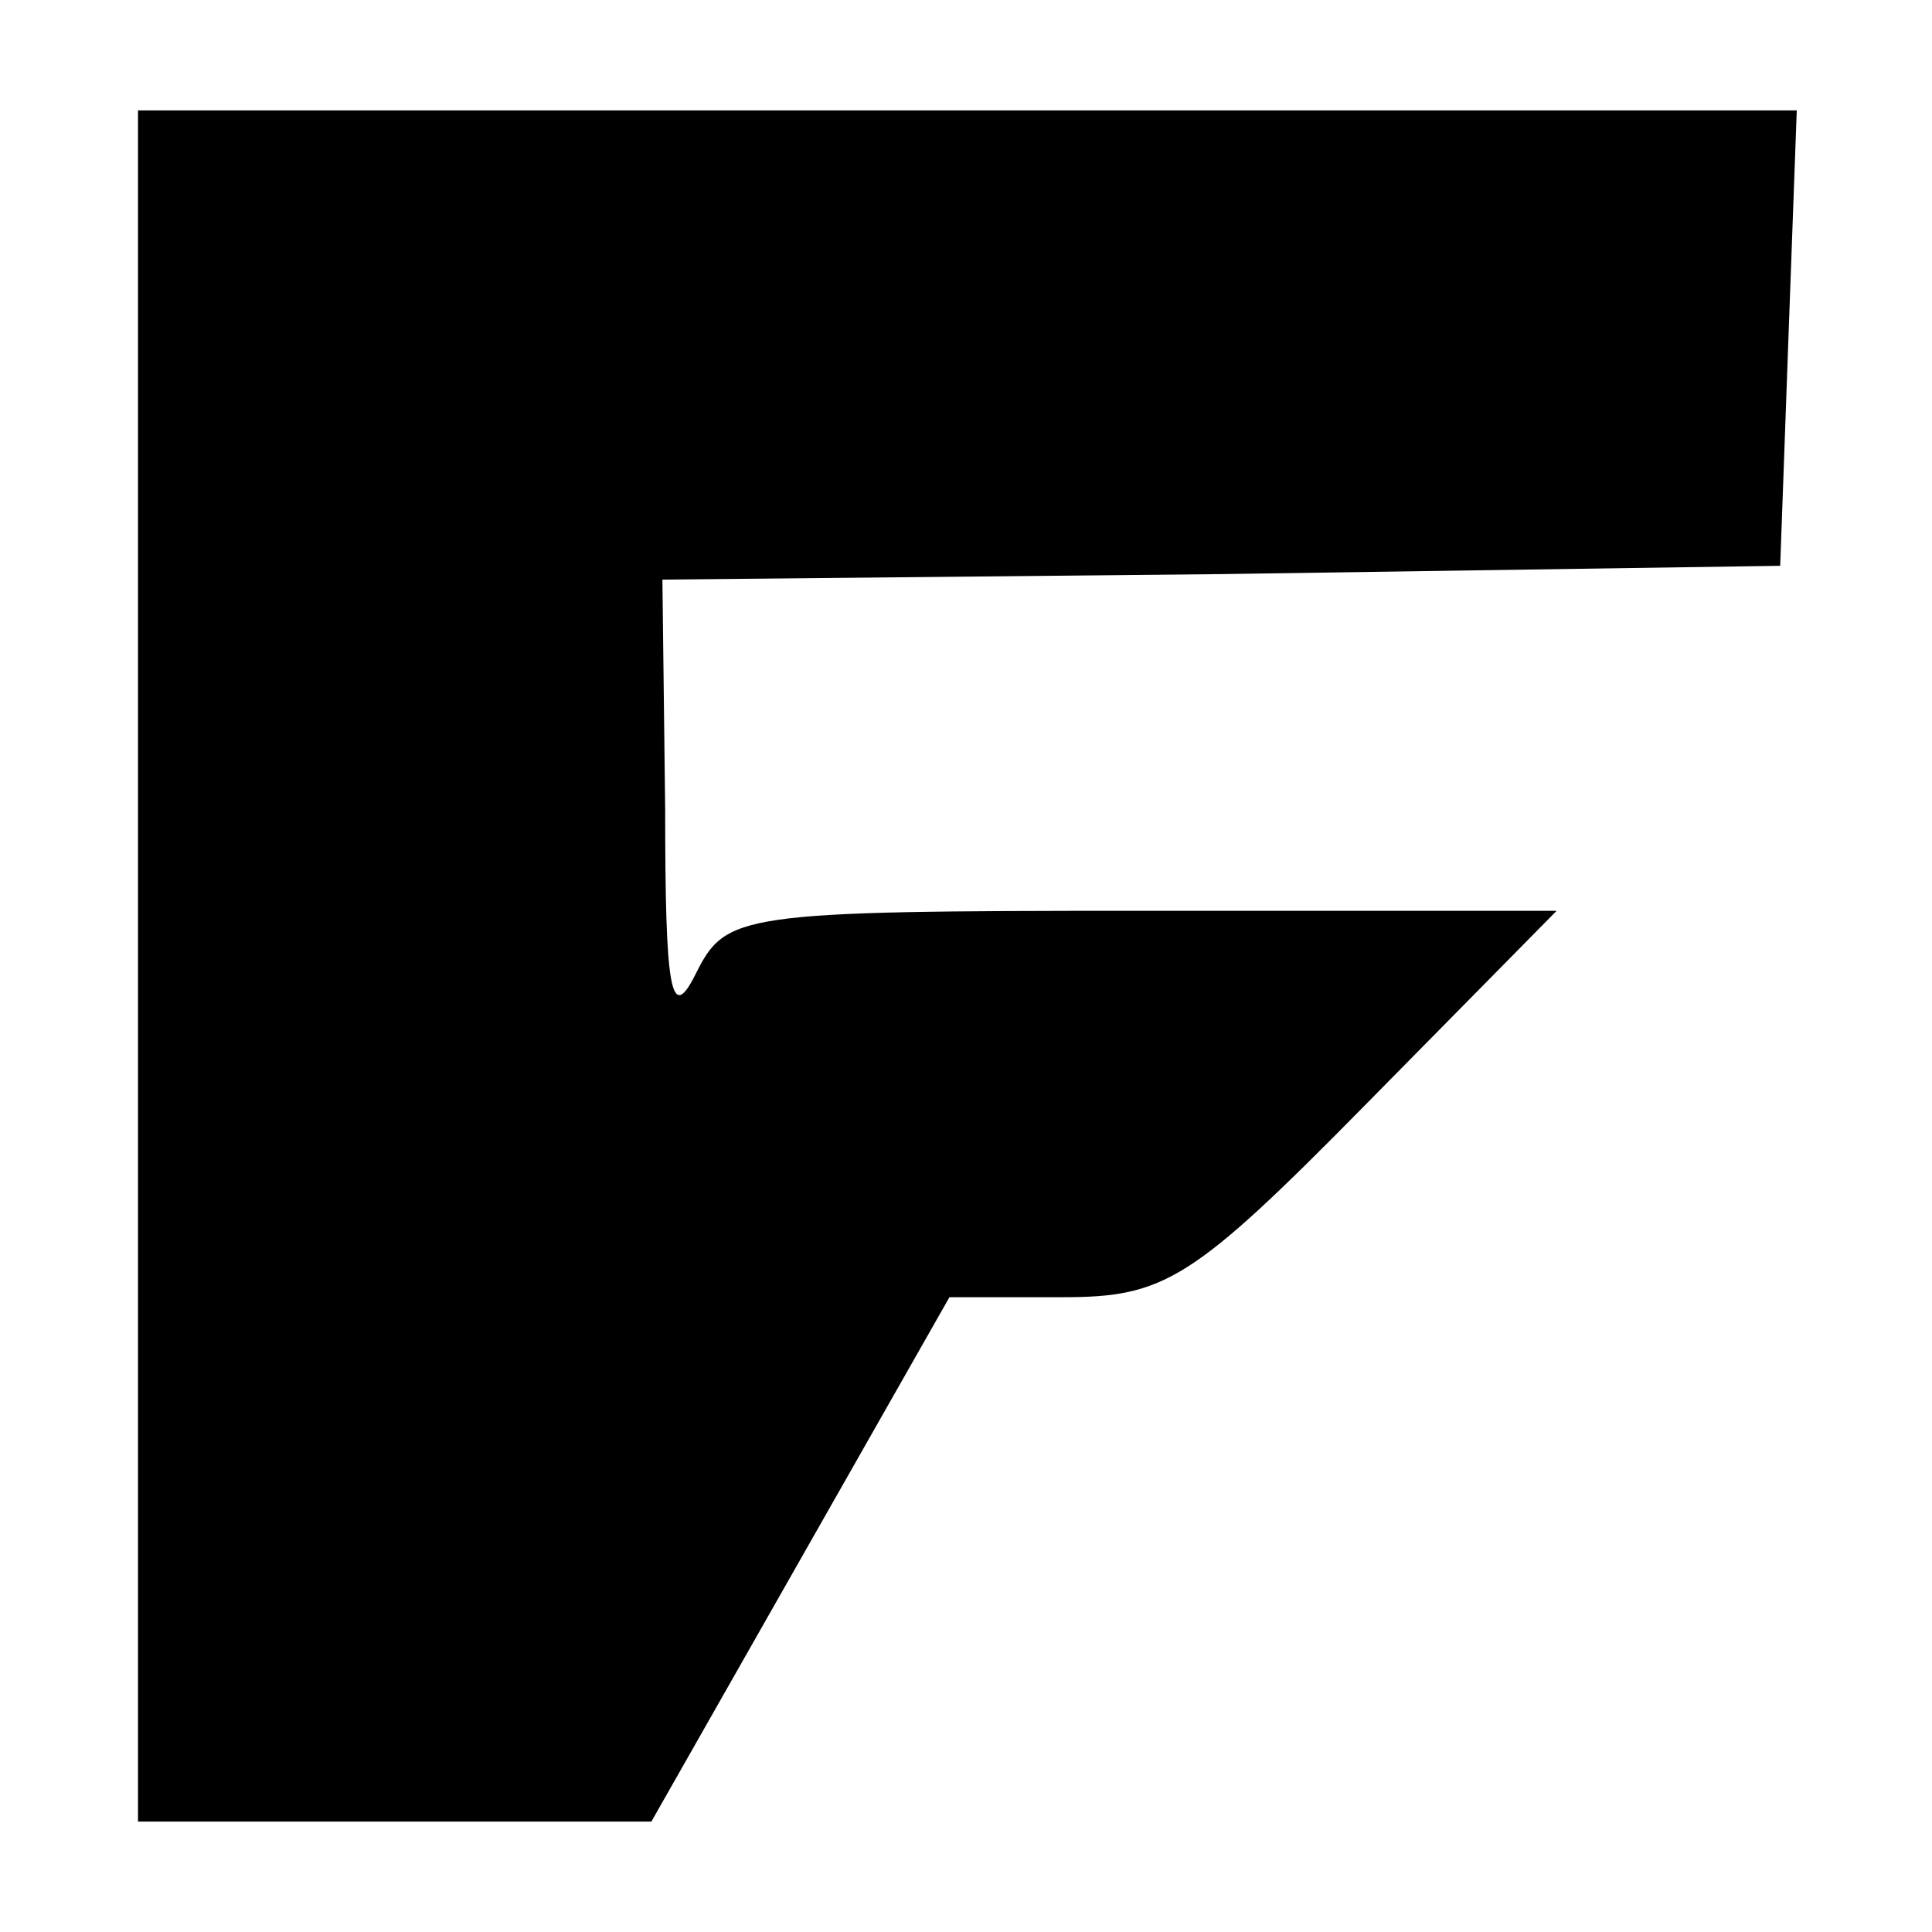 <?xml version="1.0" standalone="no"?>
<!DOCTYPE svg PUBLIC "-//W3C//DTD SVG 20010904//EN"
 "http://www.w3.org/TR/2001/REC-SVG-20010904/DTD/svg10.dtd">
<svg version="1.0" xmlns="http://www.w3.org/2000/svg"
 width="70pt" height="70pt" viewBox="0 0 70 70"
 preserveAspectRatio="xMidYMid meet">
<g transform="translate(0,70) scale(0.1,-0.1)"
fill="#000000" stroke="none">
<path d="M50 350 l0 -310 93 0 93 0 54 95 54 95 41 0 c37 0 47 6 110 70 l69
70 -150 0 c-147 0 -151 -1 -162 -23 -9 -18 -11 -6 -11 60 l-1 83 203 2 202 3
3 83 3 82 -301 0 -300 0 0 -310z"/>
</g>
</svg>
